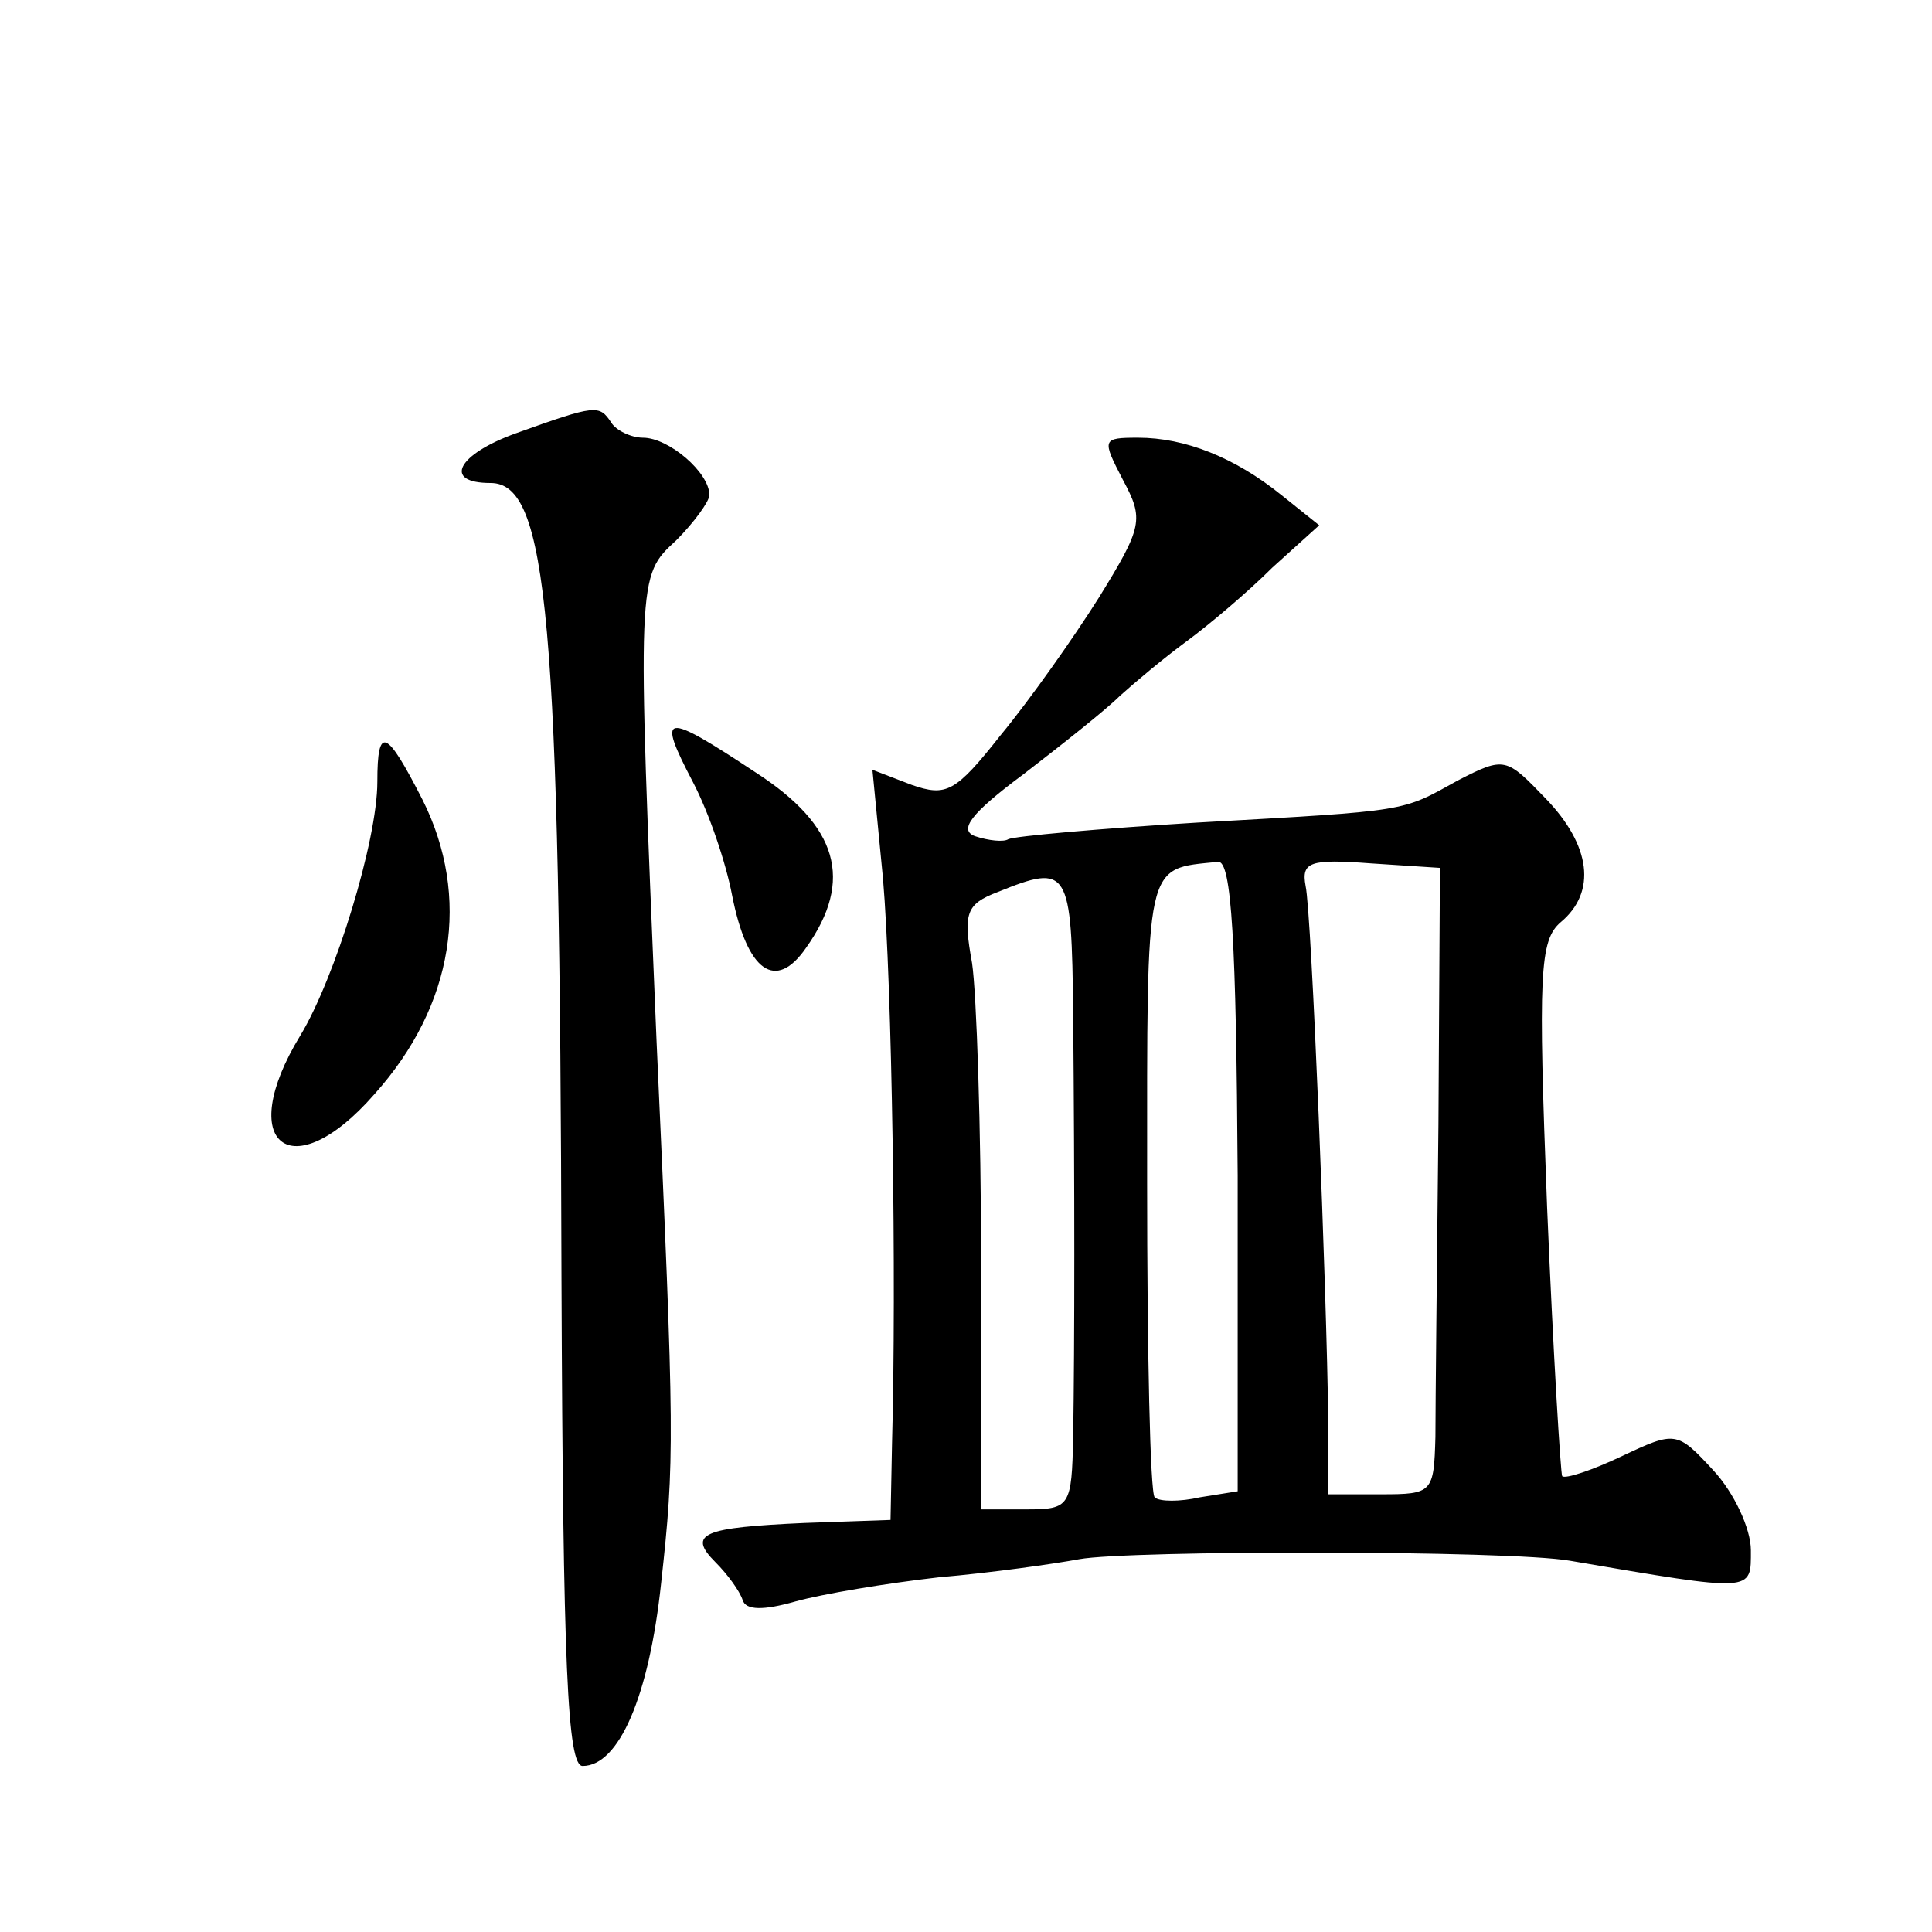 <?xml version="1.0" standalone="no"?>
<!DOCTYPE svg PUBLIC "-//W3C//DTD SVG 20010904//EN"
 "http://www.w3.org/TR/2001/REC-SVG-20010904/DTD/svg10.dtd">
<svg version="1.0" xmlns="http://www.w3.org/2000/svg"
 width="128pt" height="128pt" viewBox="0 0 128 128"
 preserveAspectRatio="xMidYMid meet">
<g transform="translate(0,128) scale(0.1,-0.1)"
fill="#0" stroke="none">
<path d="M342 993 c-39 -14 -49 -33 -17 -33 38 0 46 -89 47 -527 1 -258 4 -323
14 -323 24 0 44 46 52 121 9 82 9 95 -3 359 -13 310 -13 308 13 332 12 12 22 26
22 30 0 15 -27 38 -44 38 -8 0 -18 5 -21 10 -8 12 -10 12 -63 -7z M744 962 c14
-26 13 -31 -16 -78 -17 -27 -46 -68 -65 -91 -30 -38 -36 -41 -59 -33 l-26 10 7
-72 c6 -70 9 -268 6 -374 l-1 -51 -57 -2 c-67 -3 -78 -7 -59 -26 8 -8 16 -19 18
-25 2 -7 14 -7 35 -1 18 5 60 12 95 16 35 3 77 9 93 12 33 6 285 6 325 -1 123 -21
120 -21 120 7 0 14 -11 38 -25 53 -24 26 -25 26 -61 9 -19 -9 -37 -15 -39 -13 -1
1 -6 82 -10 178 -6 155 -5 177 9 189 24 20 20 51 -10 82 -26 27 -27 28 -58 12 -38
-21 -31 -20 -173 -28 -65 -4 -121 -9 -125 -11 -3 -2 -13 -1 -22 2 -11 4 -3 15 32
41 26 20 55 43 64 52 10 9 29 25 44 36 15 11 41 33 57 49 l31 28 -25 20 c-31 25
-64 38 -95 38 -24 0 -24 -1 -10 -28z m76 -461 l0 -209 -25 -4 c-13 -3 -27 -3 -30
0 -3 3 -5 97 -5 208 0 216 -2 208 47 213 9 1 12 -53 13 -208z m133 34 c-1 -93 -2
-187 -2 -207 -1 -37 -2 -38 -36 -38 l-35 0 0 48 c-1 87 -11 337 -15 355 -3 16 3
18 43 15 l46 -3 -1 -170z m-242 73 c1 -114 1 -217 0 -280 -1 -46 -2 -48 -31 -48
l-30 0 0 163 c0 89 -3 179 -6 199 -6 33 -4 39 17 47 47 19 49 16 50 -81z M459 762
c11 -21 22 -54 26 -75 10 -51 29 -64 49 -35 32 45 21 81 -33 116 -62 41 -66 40
-42 -6z M250 762 c0 -39 -28 -130 -51 -168 -44 -72 -6 -102 49 -39 53 59 64 131
32 195 -24 47 -30 50 -30 12z"/>
</g>
</svg>
